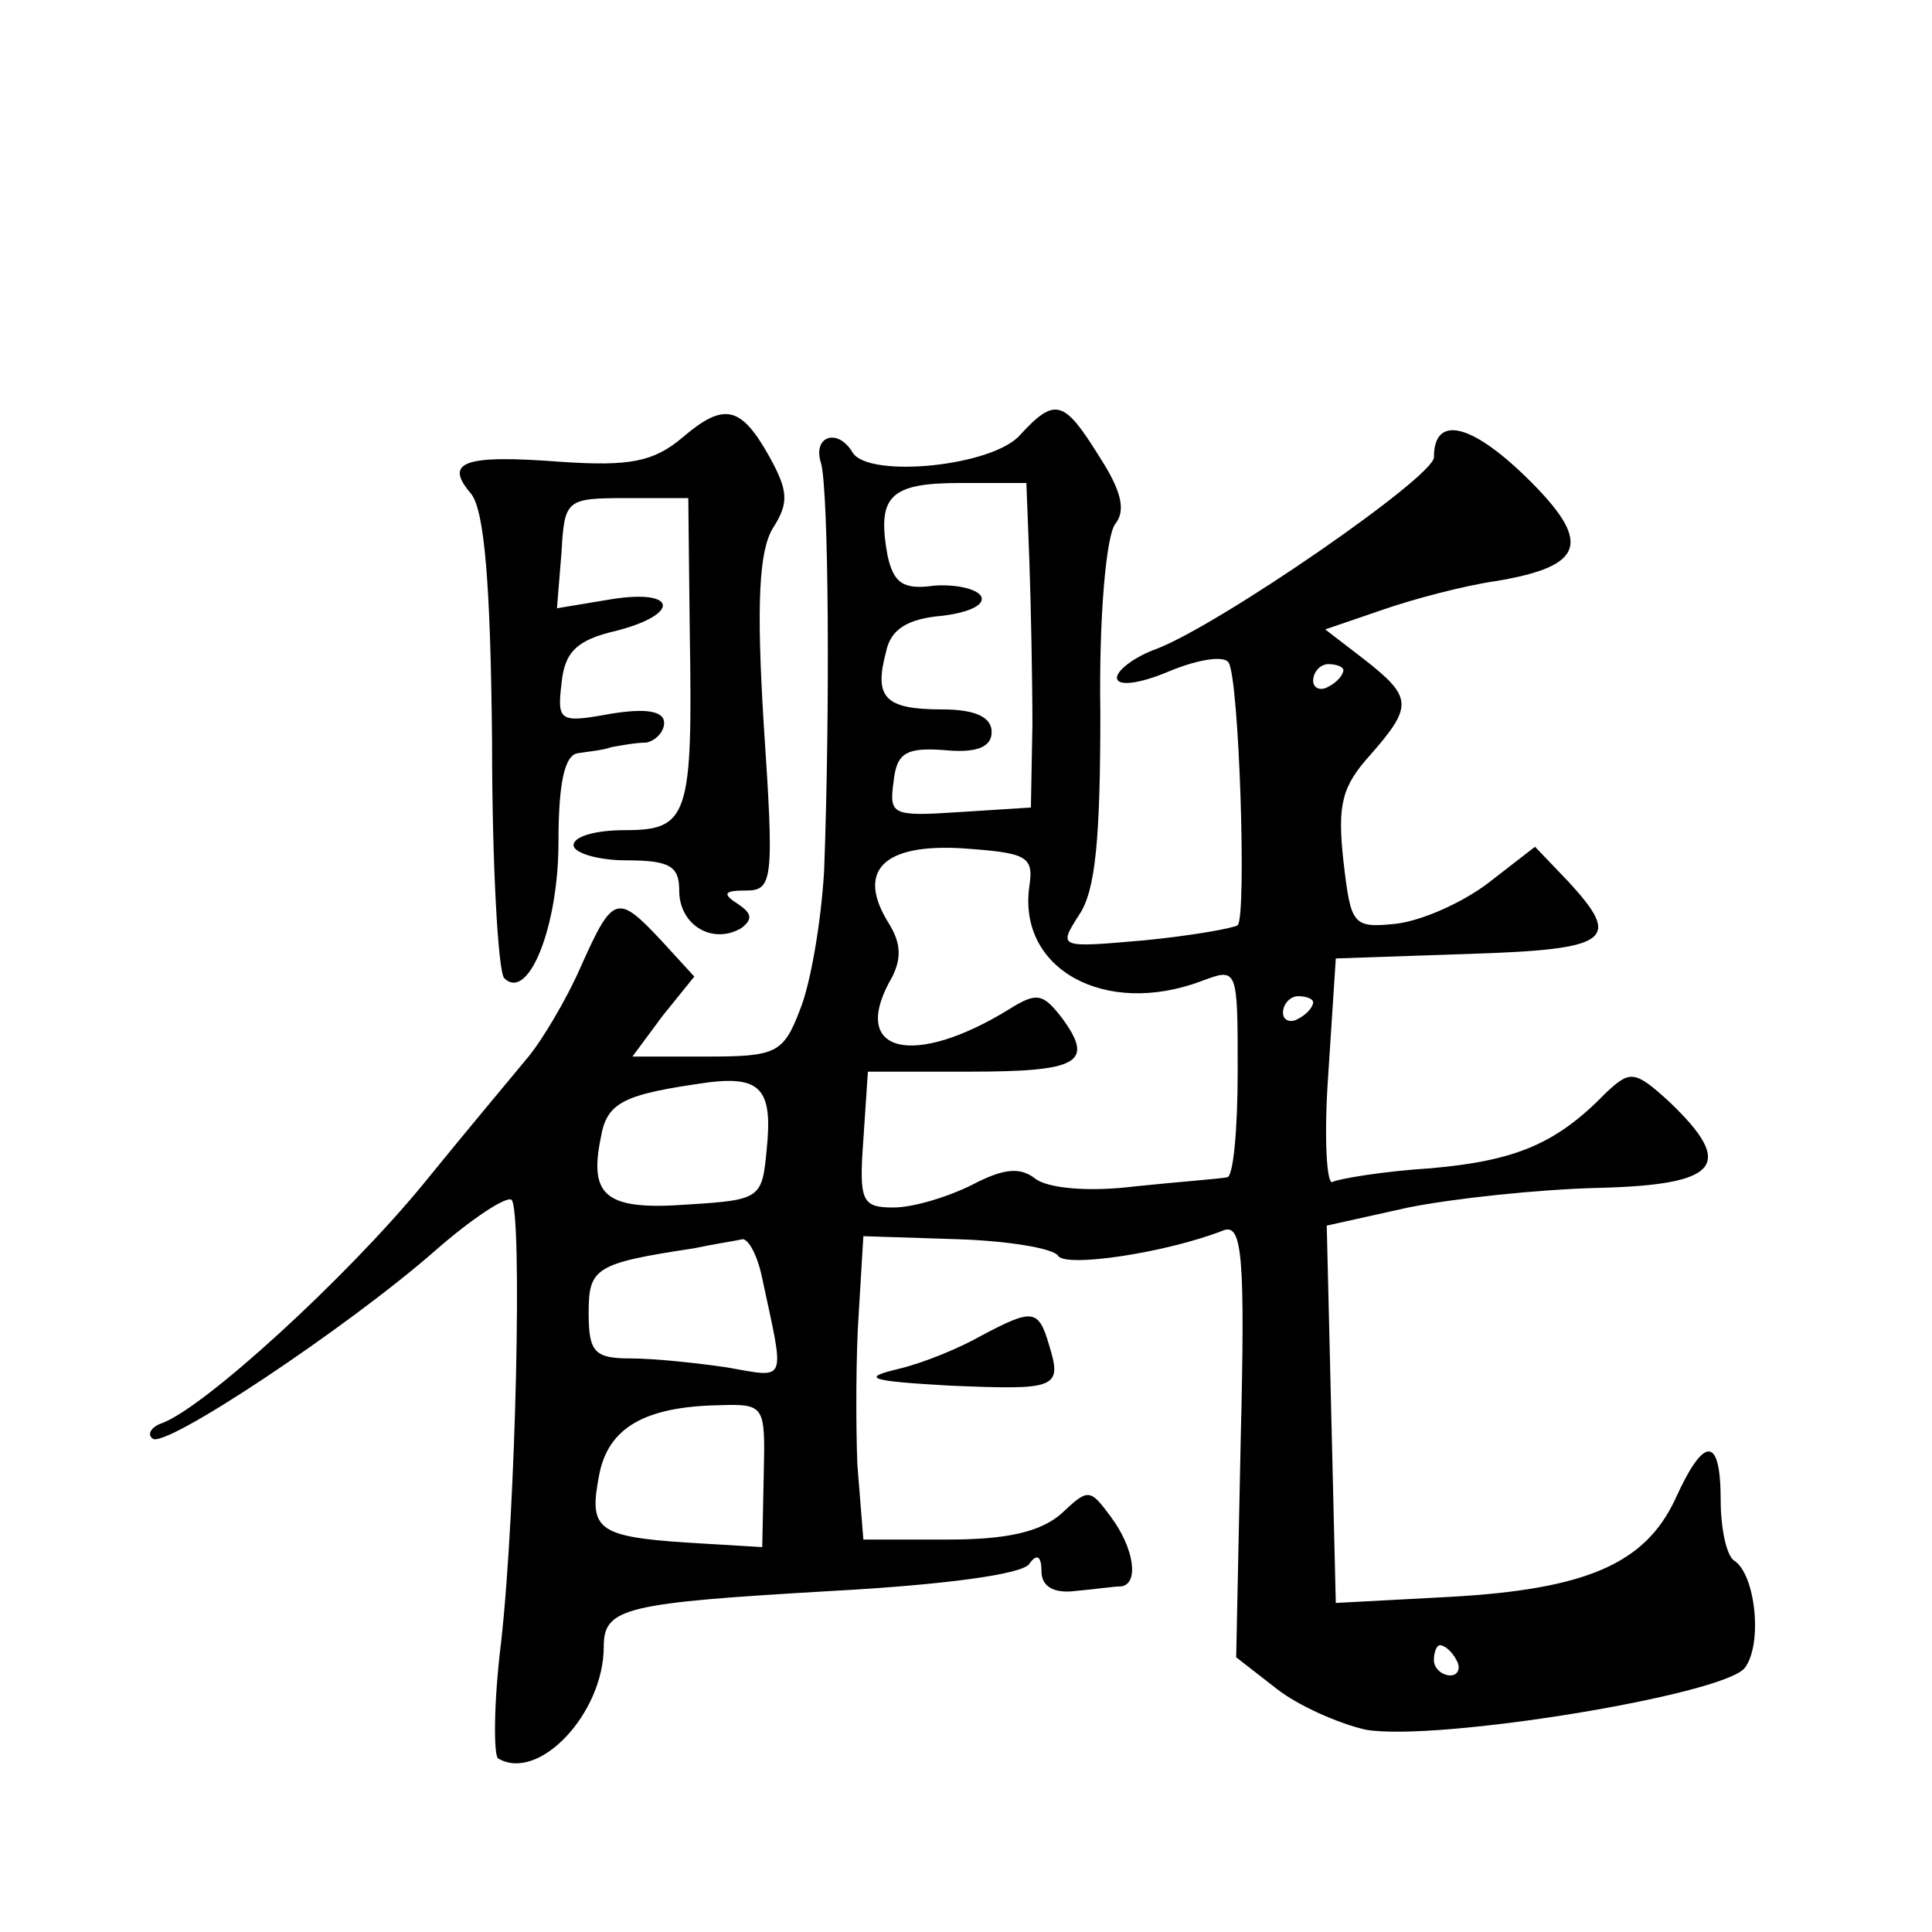 <?xml version="1.0" standalone="no"?>
<!DOCTYPE svg PUBLIC "-//W3C//DTD SVG 20010904//EN"
 "http://www.w3.org/TR/2001/REC-SVG-20010904/DTD/svg10.dtd">
<svg version="1.0" xmlns="http://www.w3.org/2000/svg"
 width="128pt" height="128pt" viewBox="0 0 128 128"
 preserveAspectRatio="xMidYMid meet">
<g transform="translate(0,128) scale(0.1,-0.1)"
fill="#0" stroke="none">
<path d="M452 990 c-19 -16 -35 -19 -80 -16 -65 5 -78 0 -60 -21 9 -11 13 -60 14
-164 0 -82 4 -152 8 -157 16 -16 36 34 36 90 0 39 4 58 13 59 6 1 17 2 22 4 6 1
16 3 23 3 6 1 12 7 12 13 0 8 -12 10 -36 6 -33 -6 -35 -5 -32 20 2 21 10 29 36
35 43 11 41 28 -3 21 l-36 -6 3 37 c2 35 3 36 43 36 l41 0 1 -90 c2 -121 -1 -130
-43 -130 -19 0 -34 -4 -34 -10 0 -5 16 -10 35 -10 29 0 35 -4 35 -20 0 -23 22 -36
41 -25 8 6 7 10 -2 16 -11 7 -9 9 5 9 18 0 19 6 12 110 -5 81 -3 115 6 130 11 17
10 25 -2 47 -19 34 -30 37 -58 13z M676 992 c-18 -21 -100 -29 -111 -12 -10 17
-27 11 -21 -7 5 -19 6 -162 2 -270 -2 -34 -9 -75 -16 -92 -11 -29 -16 -31 -62 -31
l-49 0 20 27 21 26 -22 24 c-29 31 -32 30 -53 -17 -10 -23 -26 -49 -34 -59 -9 -11
-41 -49 -71 -86 -51 -62 -145 -148 -173 -158 -6 -2 -10 -7 -6 -10 7 -8 130 74 188
125 24 21 47 36 50 33 7 -8 3 -203 -7 -293 -5 -40 -5 -75 -2 -77 27 -16 70 30 70
74 0 26 14 29 152 37 73 4 126 11 130 18 5 7 8 5 8 -5 0 -10 8 -15 23 -13 12 1
25 3 30 3 12 2 8 26 -7 46 -14 19 -15 19 -33 2 -14 -12 -36 -17 -75 -17 l-56 0
-4 50 c-1 27 -1 73 1 101 l3 50 62 -2 c33 -1 64 -6 67 -11 5 -8 72 2 110 17 12
4 14 -18 11 -139 l-3 -144 27 -21 c14 -11 41 -23 59 -27 47 -8 237 23 251 41 12
16 7 62 -7 71 -5 3 -9 21 -9 40 0 43 -11 43 -30 1 -20 -43 -59 -60 -150 -65 l-75
-4 -3 125 -3 125 54 12 c30 6 86 12 126 13 80 2 91 15 47 57 -23 21 -26 21 -42
6 -33 -34 -60 -45 -116 -50 -32 -2 -61 -7 -65 -9 -4 -3 -6 29 -3 71 l5 77 88 3
c94 3 102 9 66 48 l-22 23 -31 -24 c-17 -13 -44 -25 -61 -27 -29 -3 -30 -1 -35
42 -4 37 -1 49 18 70 28 32 28 38 -4 63 l-26 20 38 13 c20 7 54 16 75 19 60 10
64 26 20 69 -37 36 -61 41 -61 13 0 -13 -142 -111 -184 -127 -14 -5 -26 -14 -26
-19 0 -6 15 -4 34 4 19 8 37 11 40 6 7 -11 12 -168 6 -174 -3 -2 -31 -7 -62 -10
-57 -5 -57 -5 -43 17 11 16 14 52 14 134 -1 64 4 118 10 125 7 9 4 22 -11 45 -23
37 -29 39 -52 14z m6 -84 c1 -29 2 -78 2 -108 l-1 -55 -47 -3 c-45 -3 -47 -2 -44
20 2 19 8 23 34 21 21 -2 31 2 31 12 0 10 -11 15 -33 15 -38 0 -45 8 -37 38 3 15
14 22 37 24 17 2 29 7 26 13 -3 5 -17 8 -31 7 -21 -3 -27 2 -31 20 -7 39 1 48 48
48 l44 0 2 -52z m208 -72 c0 -3 -4 -8 -10 -11 -5 -3 -10 -1 -10 4 0 6 5 11 10 11
6 0 10 -2 10 -4z m-208 -143 c-8 -55 50 -87 114 -63 24 9 24 9 24 -60 0 -39 -3
-70 -7 -70 -5 -1 -32 -3 -61 -6 -32 -4 -58 -1 -66 5 -10 8 -21 7 -42 -4 -16 -8
-39 -15 -52 -15 -21 0 -23 4 -20 45 l3 45 67 0 c73 0 83 6 62 35 -13 17 -17 18
-36 6 -62 -38 -104 -29 -79 18 9 15 8 26 0 39 -22 35 -4 53 48 50 43 -3 48 -5 45
-25z m188 -77 c0 -3 -4 -8 -10 -11 -5 -3 -10 -1 -10 4 0 6 5 11 10 11 6 0 10 -2
10 -4z m-362 -97 c-3 -33 -4 -34 -52 -37 -54 -4 -66 5 -58 44 4 24 15 29 72 37
34 4 42 -5 38 -44z m-3 -86 c15 -70 17 -66 -23 -59 -20 3 -49 6 -64 6 -24 0 -28
4 -28 30 0 30 4 33 70 43 14 3 28 5 32 6 4 0 10 -11 13 -26z m1 -130 l-1 -48 -50
3 c-60 4 -65 9 -58 45 6 31 30 45 79 46 31 1 31 0 30 -46z m459 -123 c3 -5 1 -10
-4 -10 -6 0 -11 5 -11 10 0 6 2 10 4 10 3 0 8 -4 11 -10z M650 395 c-14 -8 -38
-18 -55 -22 -25 -6 -19 -8 34 -11 71 -3 75 -2 66 27 -7 24 -11 24 -45 6z"/>
</g>
</svg>
